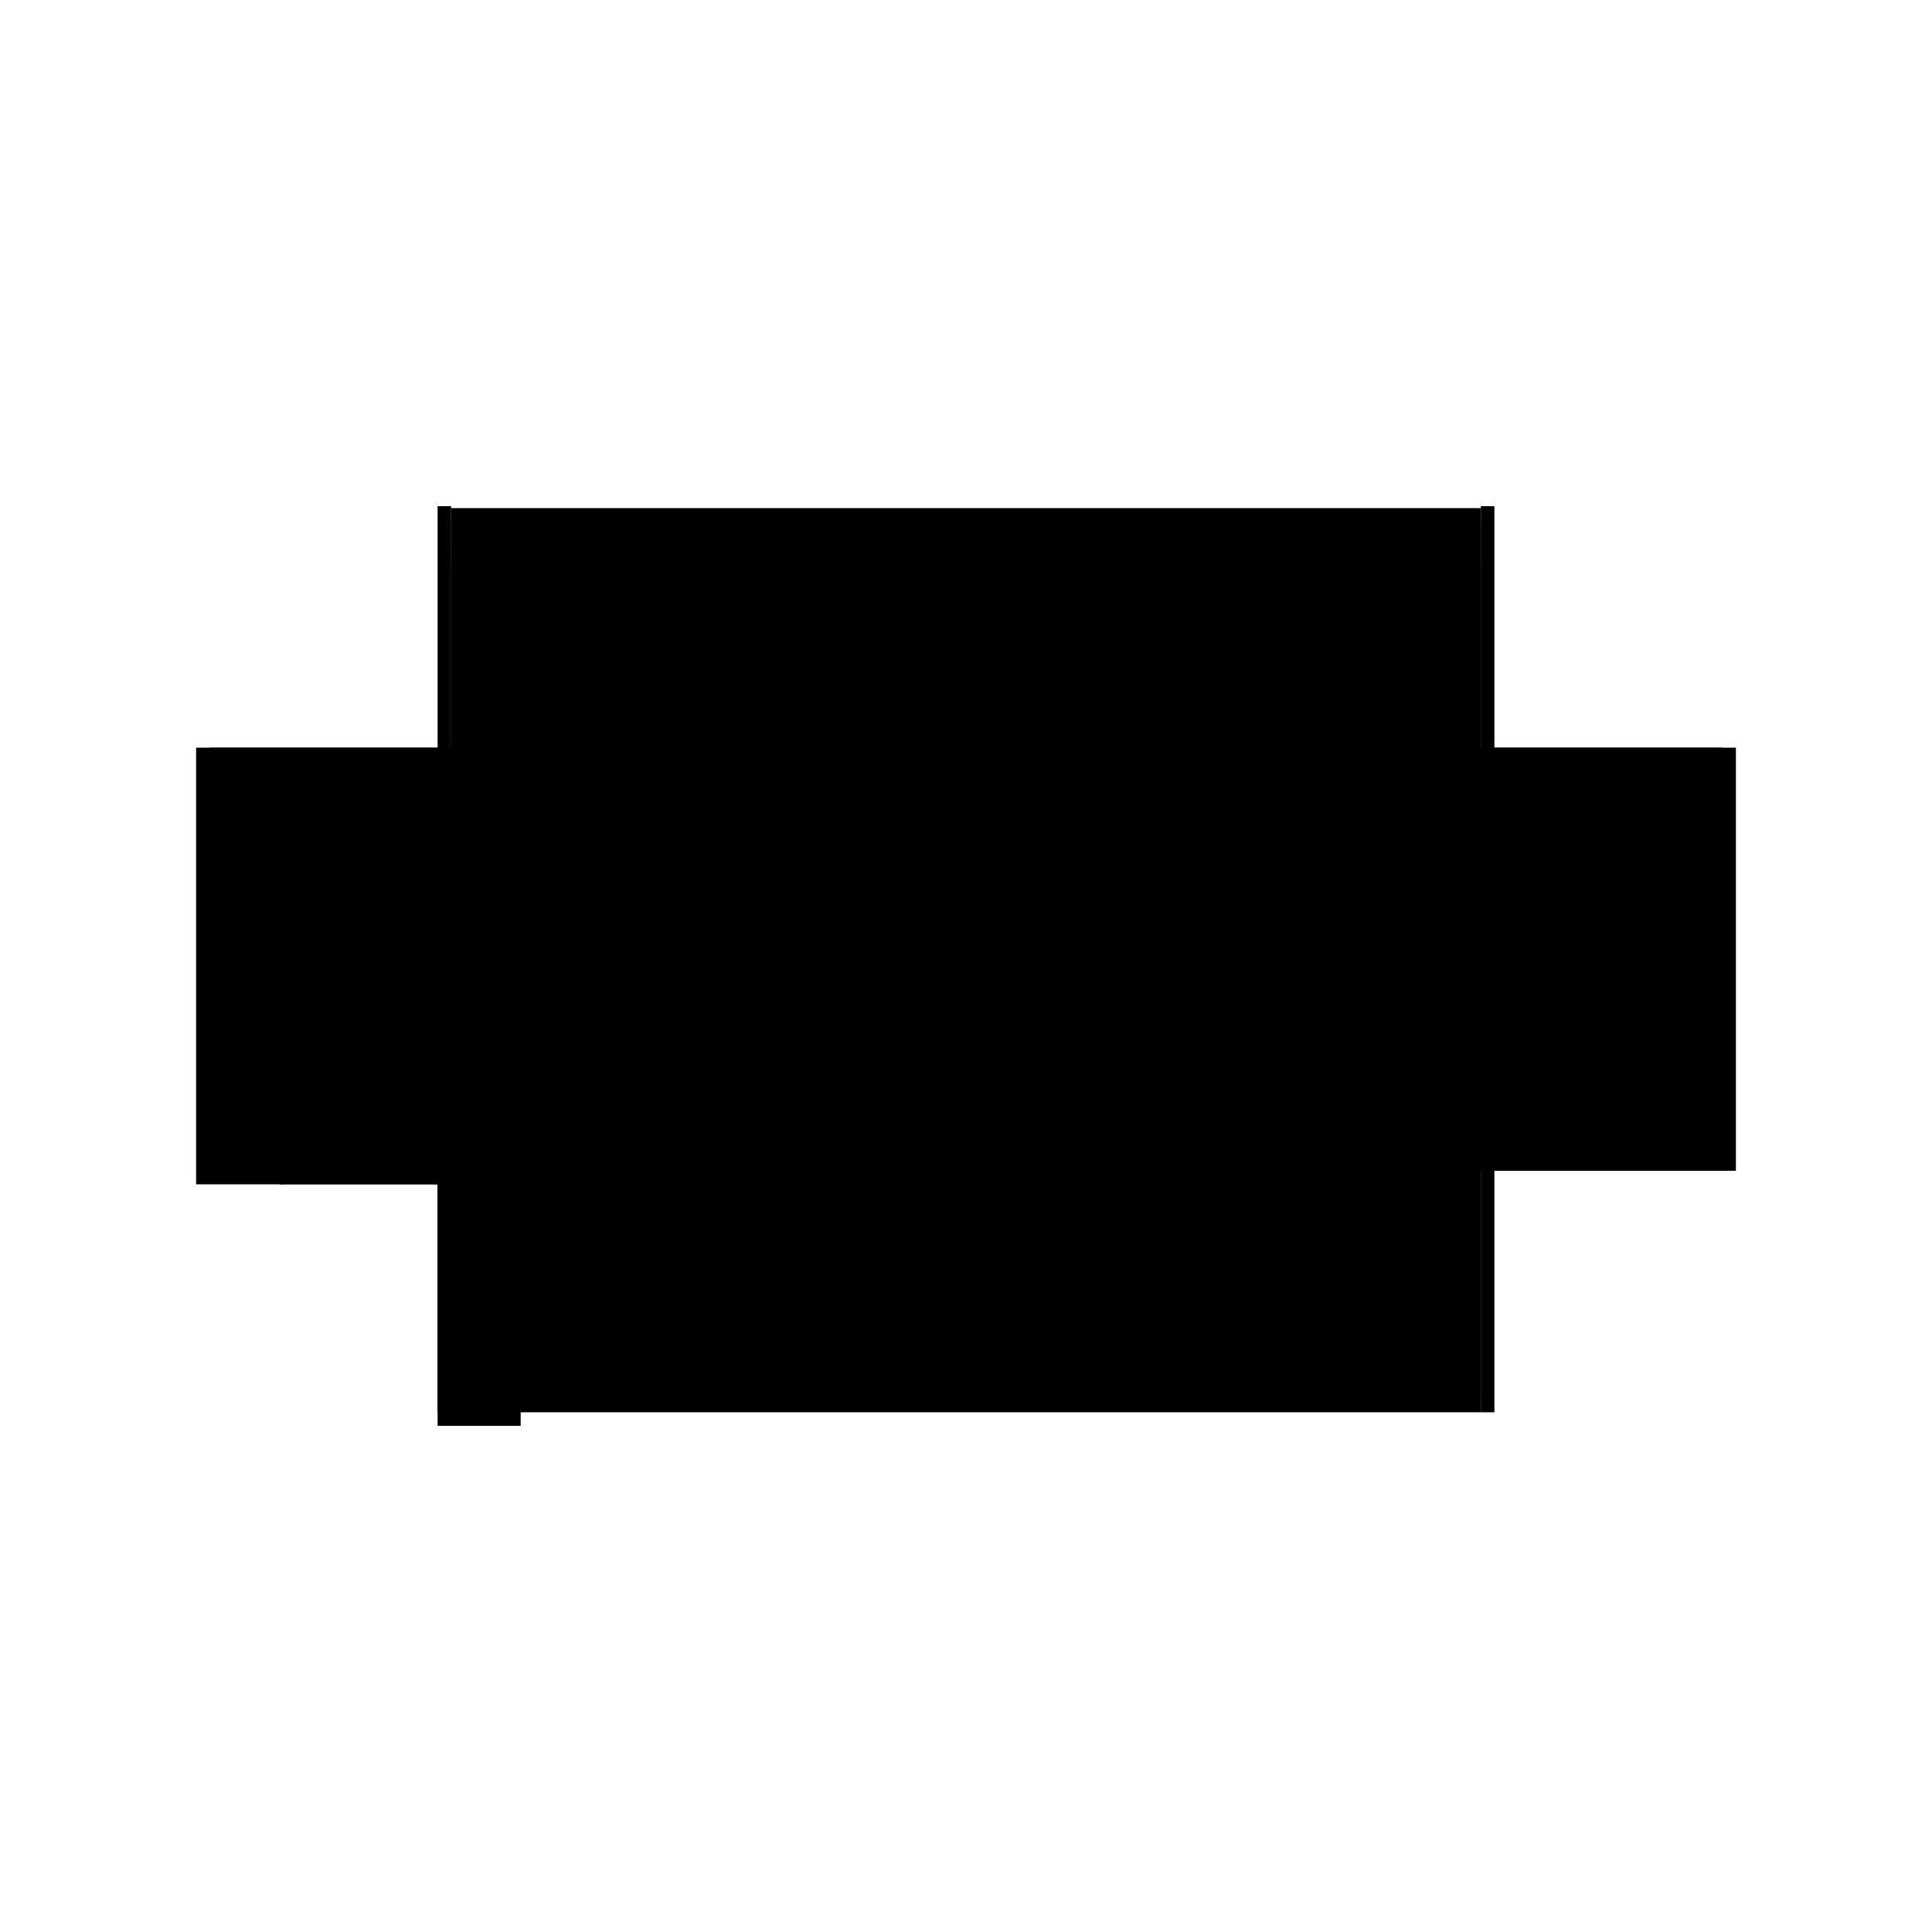 <?xml version="1.0" encoding="utf-8" ?>
<svg xmlns="http://www.w3.org/2000/svg" xmlns:ev="http://www.w3.org/2001/xml-events" xmlns:xlink="http://www.w3.org/1999/xlink" baseProfile="full" height="100%" version="1.1" viewBox="-1,-1,2,2" width="100%">
  <defs>
    <style type="text/css"><![CDATA[.vectorEffectClass {vector-effect: non-scaling-stroke;}]]></style>
  </defs>
  <line class="vectorEffectClass" fill="none" stroke="black" stroke-width="0.5" x1="-0.533" x2="0.533" y1="-0.163" y2="-0.163"/>
  <line class="vectorEffectClass" fill="none" stroke="black" stroke-width="0.5" x1="-0.533" x2="0.533" y1="-0.177" y2="-0.177"/>
  <line class="vectorEffectClass" fill="none" stroke="black" stroke-width="0.5" x1="-0.533" x2="0.533" y1="-0.21" y2="-0.21"/>
  <line class="vectorEffectClass" fill="none" stroke="black" stroke-width="0.5" x1="-0.533" x2="0.533" y1="-0.224" y2="-0.224"/>
  <line class="vectorEffectClass" fill="none" stroke="black" stroke-width="0.5" x1="-0.533" x2="0.533" y1="0.198" y2="0.198"/>
  <line class="vectorEffectClass" fill="none" stroke="black" stroke-width="0.5" x1="-0.461" x2="0.533" y1="0.212" y2="0.212"/>
  <line class="vectorEffectClass" fill="none" stroke="black" stroke-width="0.5" x1="-0.547" x2="-0.547" y1="0.212" y2="-0.226"/>
  <line class="vectorEffectClass" fill="none" stroke="black" stroke-width="0.5" x1="0.547" x2="0.547" y1="0.212" y2="-0.226"/>
  <line class="vectorEffectClass" fill="none" stroke="black" stroke-width="0.5" x1="-0.533" x2="-0.533" y1="0.198" y2="-0.163"/>
  <line class="vectorEffectClass" fill="none" stroke="black" stroke-width="0.5" x1="0.533" x2="0.533" y1="0.198" y2="-0.163"/>
  <line class="vectorEffectClass" fill="none" stroke="black" stroke-width="0.5" x1="-0.547" x2="-0.461" y1="0.226" y2="0.226"/>
  <line class="vectorEffectClass" fill="none" stroke="black" stroke-width="0.5" x1="-0.533" x2="-0.461" y1="0.212" y2="0.212"/>
  <line class="vectorEffectClass" fill="none" stroke="black" stroke-width="0.5" x1="-0.533" x2="-0.533" y1="-0.177" y2="-0.21"/>
  <line class="vectorEffectClass" fill="none" stroke="black" stroke-width="0.5" x1="0.533" x2="0.533" y1="-0.177" y2="-0.21"/>
  <line class="vectorEffectClass" fill="none" stroke="black" stroke-width="0.5" x1="-0.547" x2="-0.547" y1="0.226" y2="0.212"/>
  <line class="vectorEffectClass" fill="none" stroke="black" stroke-width="0.5" x1="-0.461" x2="-0.461" y1="0.226" y2="0.212"/>
  <line class="vectorEffectClass" fill="none" stroke="black" stroke-width="0.5" x1="-0.533" x2="-0.533" y1="-0.21" y2="-0.224"/>
  <line class="vectorEffectClass" fill="none" stroke="black" stroke-width="0.5" x1="-0.547" x2="-0.533" y1="0.212" y2="0.212"/>
  <line class="vectorEffectClass" fill="none" stroke="black" stroke-width="0.5" x1="-0.547" x2="-0.533" y1="-0.226" y2="-0.226"/>
  <line class="vectorEffectClass" fill="none" stroke="black" stroke-width="0.5" x1="0.533" x2="0.533" y1="-0.21" y2="-0.224"/>
  <line class="vectorEffectClass" fill="none" stroke="black" stroke-width="0.5" x1="0.533" x2="0.547" y1="0.212" y2="0.212"/>
  <line class="vectorEffectClass" fill="none" stroke="black" stroke-width="0.5" x1="0.533" x2="0.547" y1="-0.226" y2="-0.226"/>
  <line class="vectorEffectClass" fill="none" stroke="black" stroke-width="0.5" x1="-0.533" x2="-0.533" y1="-0.163" y2="-0.177"/>
  <line class="vectorEffectClass" fill="none" stroke="black" stroke-width="0.5" x1="0.533" x2="0.533" y1="-0.163" y2="-0.177"/>
  <line class="vectorEffectClass" fill="none" stroke="black" stroke-width="0.5" x1="-0.533" x2="-0.533" y1="0.209" y2="0.198"/>
  <line class="vectorEffectClass" fill="none" stroke="black" stroke-width="0.5" x1="0.533" x2="0.533" y1="0.209" y2="0.198"/>
  <line class="vectorEffectClass" fill="none" stroke="black" stroke-width="0.5" x1="-0.533" x2="-0.533" y1="0.212" y2="0.209"/>
  <line class="vectorEffectClass" fill="none" stroke="black" stroke-width="0.5" x1="0.533" x2="0.533" y1="0.212" y2="0.209"/>
  <line class="vectorEffectClass" fill="none" stroke="black" stroke-width="0.5" x1="-0.533" x2="-0.533" y1="-0.224" y2="-0.226"/>
  <line class="vectorEffectClass" fill="none" stroke="black" stroke-width="0.5" x1="0.533" x2="0.533" y1="-0.224" y2="-0.226"/>
  <line class="vectorEffectClass" fill="none" stroke="black" stroke-dasharray="5.0 5.0" stroke-width="0.5" x1="-0.533" x2="0.533" y1="0.209" y2="0.209"/>
</svg>
